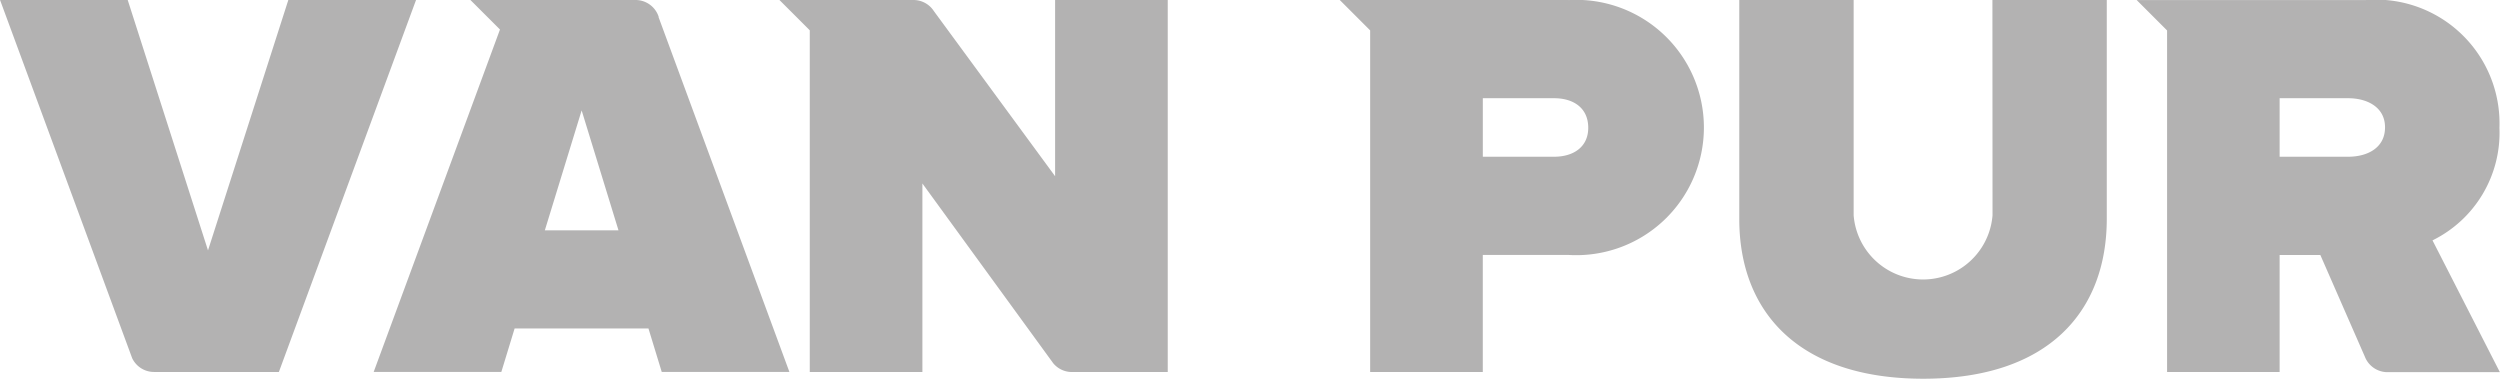 <svg xmlns="http://www.w3.org/2000/svg" viewBox="0 0 94 14.237">
  <g id="Group_1" data-name="Group 1" transform="translate(0 0)">
    <path id="Path_1" data-name="Path 1" d="M464.071,293.566l-4.561-6.212h0a.912.912,0,0,0-.764-.414h-5.04l1.14,1.14v12.846h4.235v-7.087l4.914,6.752a.907.907,0,0,0,.669.336h3.642V286.94h-4.235Z" transform="translate(-424.399 -286.94)" fill="#b3b2b2"/>
    <path id="Path_2" data-name="Path 2" d="M635.048,295.978a4.51,4.51,0,0,0,2.517-4.236,4.651,4.651,0,0,0-5.033-4.8h-8.607l1.143,1.143v12.843H629.3v-4.4h1.531l1.677,3.831h0a.914.914,0,0,0,.784.572h4.288Zm-3.166-3.145H629.3v-2.2h2.579c.713,0,1.384.336,1.384,1.091C633.267,292.5,632.6,292.833,631.882,292.833Z" transform="translate(-543.586 -286.94)" fill="#b3b2b2"/>
    <path id="Path_3" data-name="Path 3" d="M532.588,286.94h-8.607l1.143,1.143v12.843h4.235v-4.4h3.228a4.8,4.8,0,1,0,0-9.583Zm-.544,5.893H529.36v-2.2h2.684c.713,0,1.28.357,1.28,1.112C533.324,292.475,532.757,292.833,532.045,292.833Z" transform="translate(-473.606 -286.94)" fill="#b3b2b2"/>
    <path id="Path_4" data-name="Path 4" d="M413.533,287.582c-.005-.018-.012-.035-.018-.052l-.007-.02a.915.915,0,0,0-.847-.57h-4.69v0h-1.519l1.111,1.11-4.749,12.876h4.8l.5-1.636h5.032l.5,1.636h4.8l-4.92-13.344ZM409.25,295.6l1.384-4.509,1.385,4.509Z" transform="translate(-388.764 -286.94)" fill="#b3b2b2"/>
    <path id="Path_5" data-name="Path 5" d="M366.794,286.94l-3.02,9.415-3.019-9.415h-4.8l4.967,13.466a.909.909,0,0,0,.822.52h4.695l5.157-13.986Z" transform="translate(-355.953 -286.94)" fill="#b3b2b2"/>
    <path id="Path_6" data-name="Path 6" d="M583.616,295.034a2.619,2.619,0,0,1-5.222,0V286.94h-4.3v8.24c0,3.46,2.2,6,6.918,6s6.9-2.537,6.9-6.018V286.94h-4.3Z" transform="translate(-508.697 -286.94)" fill="#b3b2b2"/>
  </g>
</svg>
